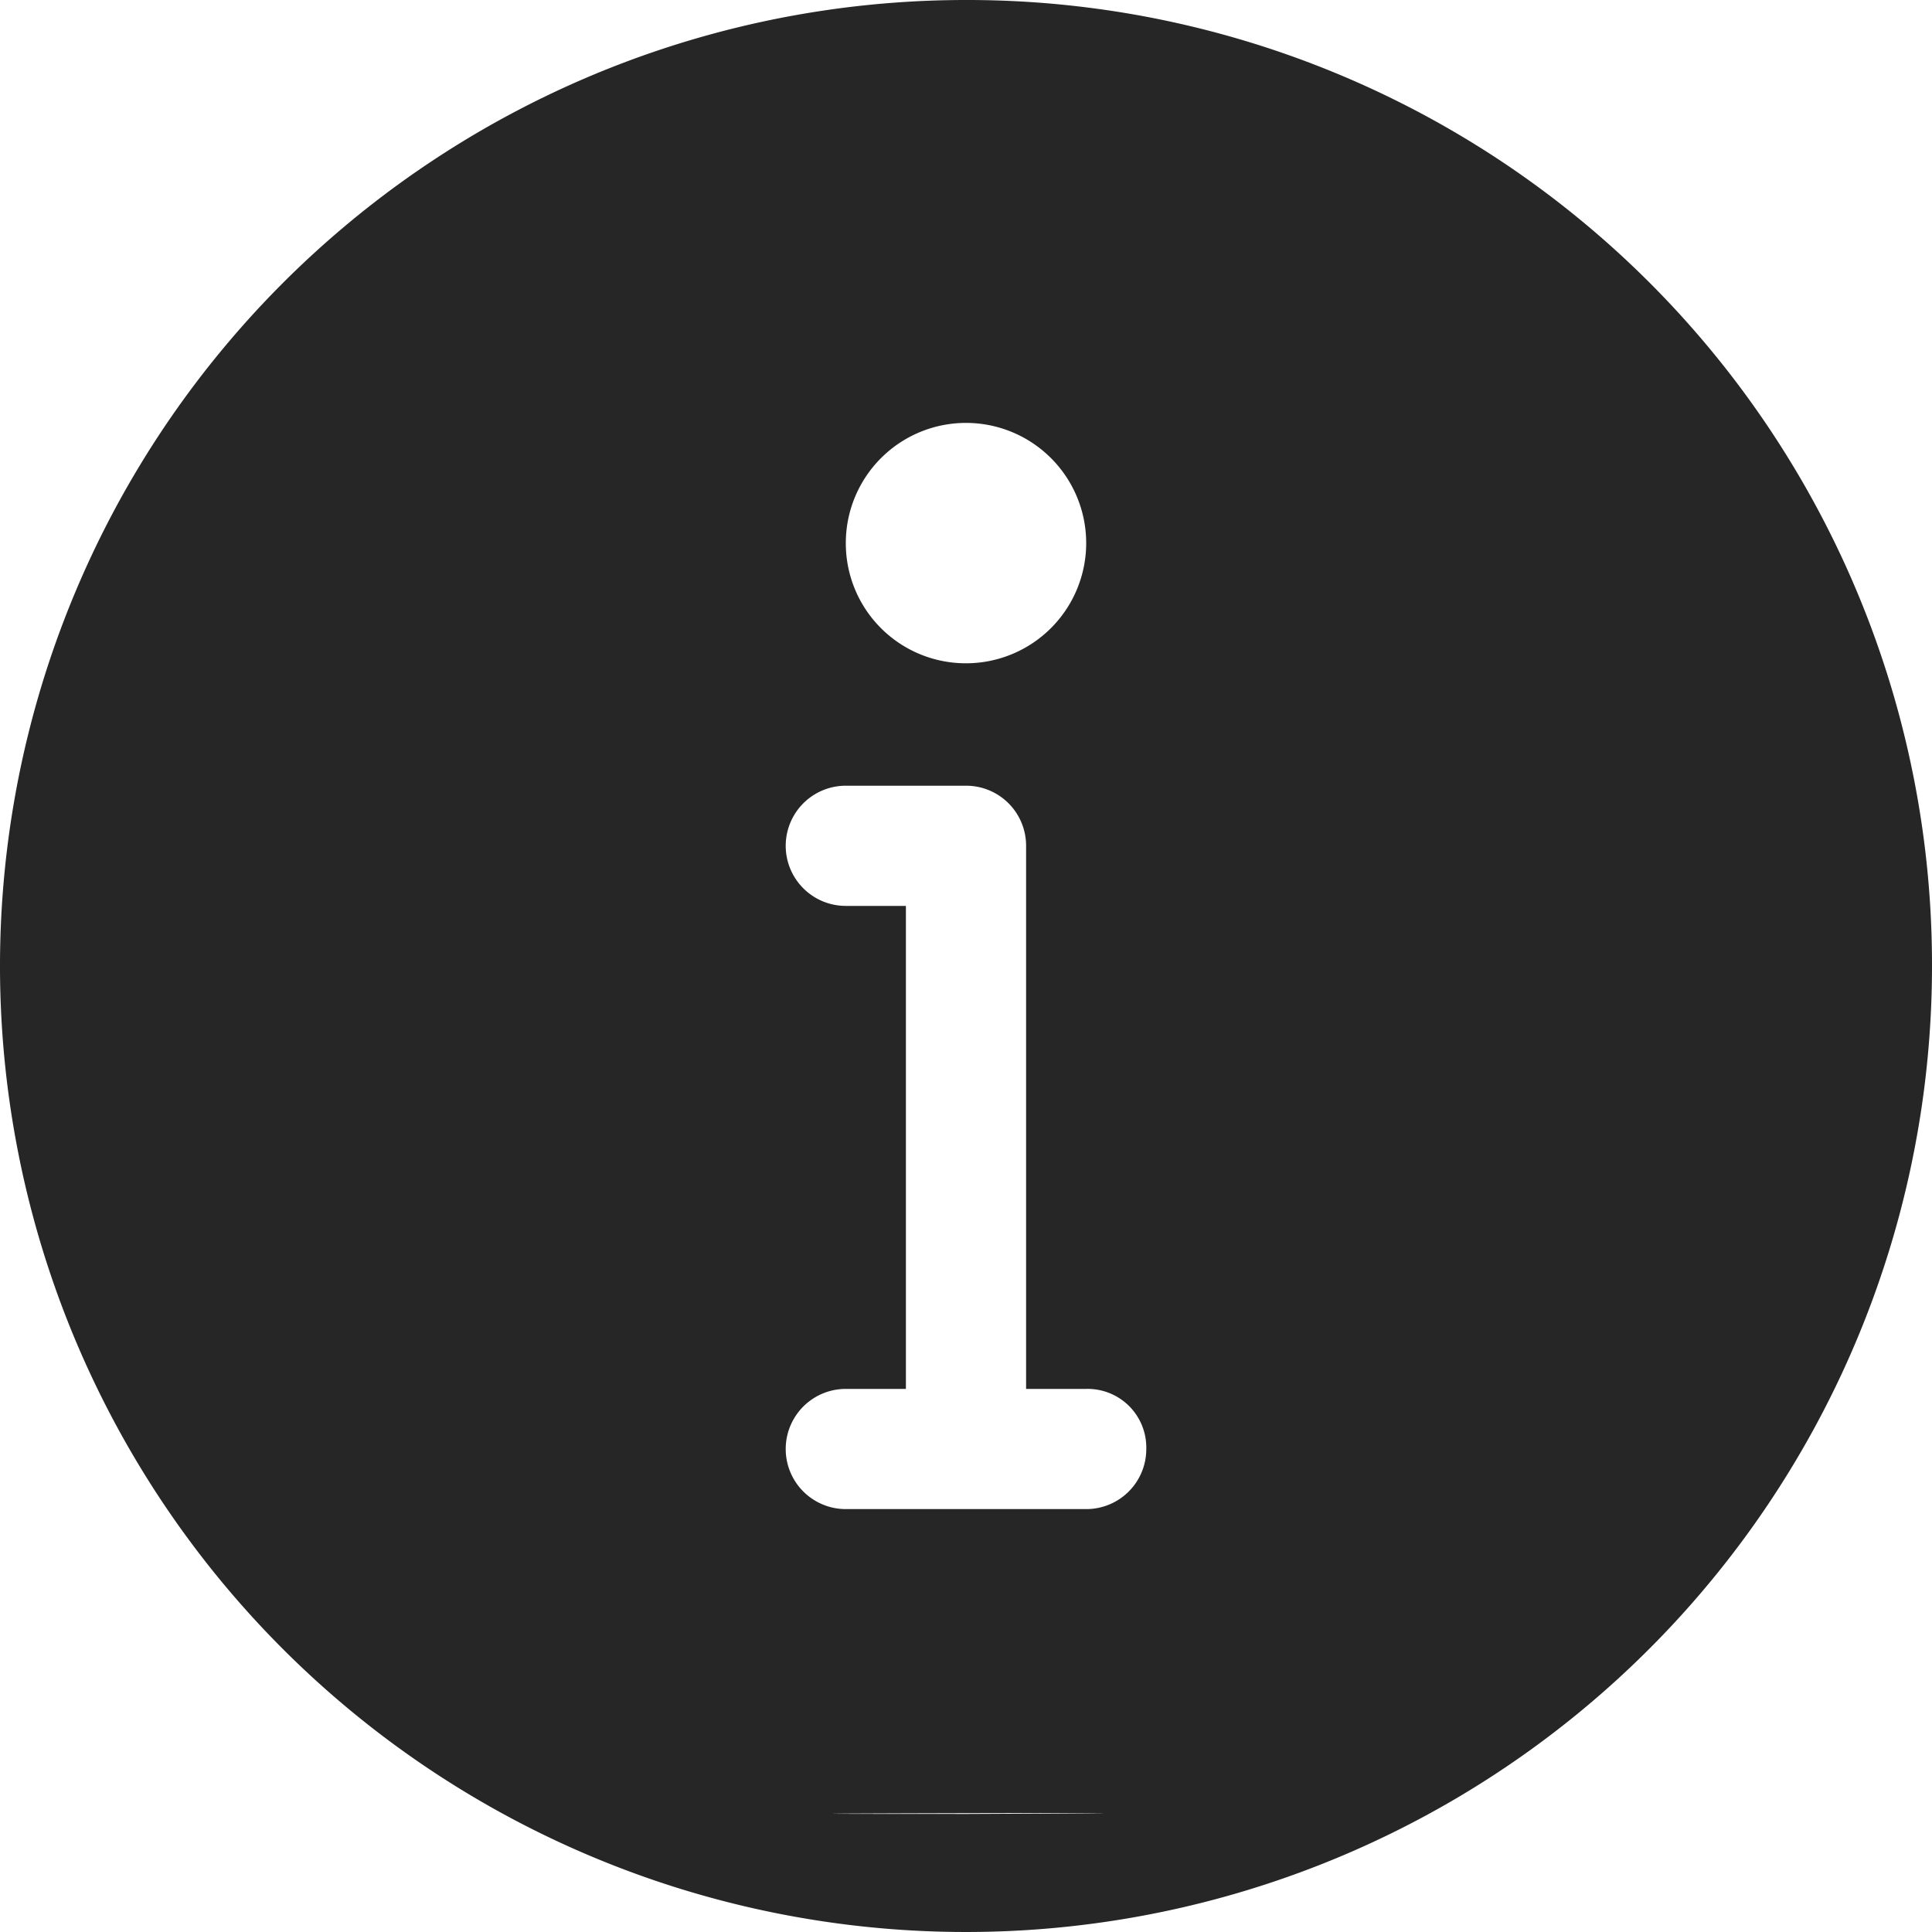 <svg xmlns="http://www.w3.org/2000/svg" width="19" height="19" viewBox="0 0 19 19">
  <path id="Path_173065" data-name="Path 173065" d="M15.091,13.318v.021h0ZM24,14.5A9.5,9.5,0,1,1,14.5,5,9.487,9.487,0,0,1,24,14.5Zm-9.479,8.339C19.123,22.818,9.919,22.839,14.521,22.839ZM14.5,11.523a1.182,1.182,0,1,0-1.182-1.182A1.18,1.18,0,0,0,14.5,11.523Zm1.182,7.136h-.591v-5.32h0v-.021a.59.59,0,0,0-.591-.591H13.318a.591.591,0,1,0,0,1.182h.591v4.75h-.591a.591.591,0,1,0,0,1.182h2.364a.59.59,0,0,0,.591-.591A.577.577,0,0,0,15.682,18.659Z" transform="translate(-5 -5)" fill="#262626"/>
</svg>
